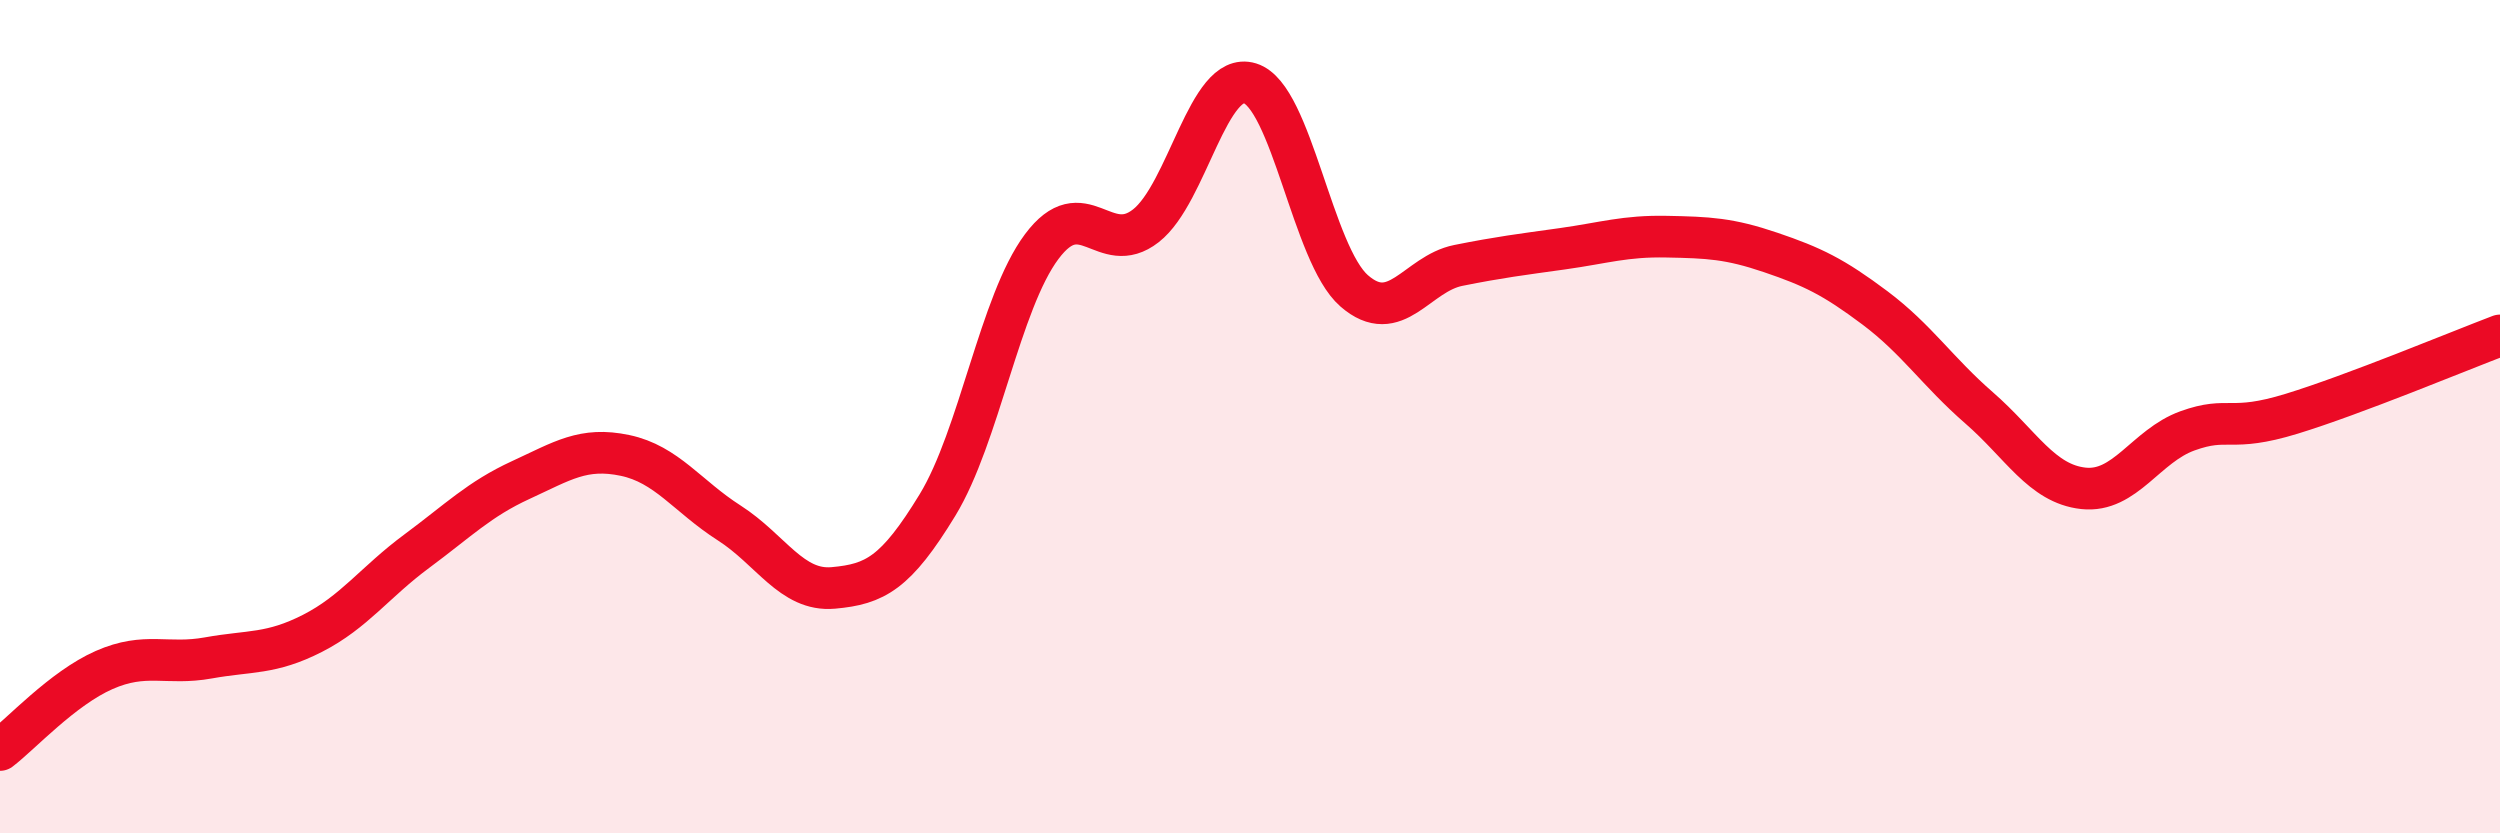 
    <svg width="60" height="20" viewBox="0 0 60 20" xmlns="http://www.w3.org/2000/svg">
      <path
        d="M 0,18 C 0.5,17.62 1.5,16.52 2.5,16.08 C 3.5,15.64 4,15.97 5,15.79 C 6,15.61 6.5,15.71 7.5,15.2 C 8.5,14.69 9,13.97 10,13.23 C 11,12.49 11.5,11.98 12.5,11.52 C 13.5,11.06 14,10.72 15,10.93 C 16,11.14 16.5,11.91 17.5,12.55 C 18.5,13.19 19,14.2 20,14.11 C 21,14.02 21.5,13.76 22.5,12.12 C 23.5,10.48 24,7.26 25,5.92 C 26,4.58 26.5,6.2 27.5,5.42 C 28.5,4.64 29,1.69 30,2 C 31,2.31 31.5,6.11 32.5,6.98 C 33.5,7.85 34,6.57 35,6.37 C 36,6.17 36.5,6.11 37.5,5.97 C 38.5,5.83 39,5.66 40,5.68 C 41,5.7 41.5,5.72 42.5,6.06 C 43.5,6.4 44,6.64 45,7.39 C 46,8.14 46.5,8.92 47.5,9.79 C 48.5,10.66 49,11.61 50,11.72 C 51,11.83 51.5,10.7 52.5,10.34 C 53.5,9.98 53.5,10.39 55,9.93 C 56.5,9.47 59,8.43 60,8.05L60 20L0 20Z"
        fill="#EB0A25"
        opacity="0.1"
        stroke-linecap="round"
        stroke-linejoin="round"
      />
      <path
        d="M 0,18 C 0.5,17.62 1.5,16.52 2.5,16.08 C 3.5,15.64 4,15.97 5,15.79 C 6,15.61 6.5,15.71 7.5,15.2 C 8.5,14.69 9,13.97 10,13.23 C 11,12.49 11.5,11.98 12.5,11.52 C 13.5,11.06 14,10.72 15,10.93 C 16,11.14 16.5,11.91 17.5,12.55 C 18.5,13.19 19,14.2 20,14.11 C 21,14.02 21.5,13.76 22.5,12.12 C 23.5,10.48 24,7.26 25,5.92 C 26,4.58 26.5,6.2 27.5,5.42 C 28.5,4.64 29,1.69 30,2 C 31,2.31 31.5,6.11 32.5,6.98 C 33.5,7.85 34,6.57 35,6.37 C 36,6.17 36.5,6.11 37.5,5.97 C 38.5,5.83 39,5.66 40,5.68 C 41,5.7 41.5,5.72 42.5,6.06 C 43.5,6.4 44,6.64 45,7.39 C 46,8.14 46.5,8.92 47.5,9.79 C 48.5,10.66 49,11.61 50,11.72 C 51,11.83 51.5,10.7 52.5,10.34 C 53.5,9.98 53.5,10.39 55,9.93 C 56.5,9.47 59,8.43 60,8.05"
        stroke="#EB0A25"
        stroke-width="1"
        fill="none"
        stroke-linecap="round"
        stroke-linejoin="round"
      />
    </svg>
  